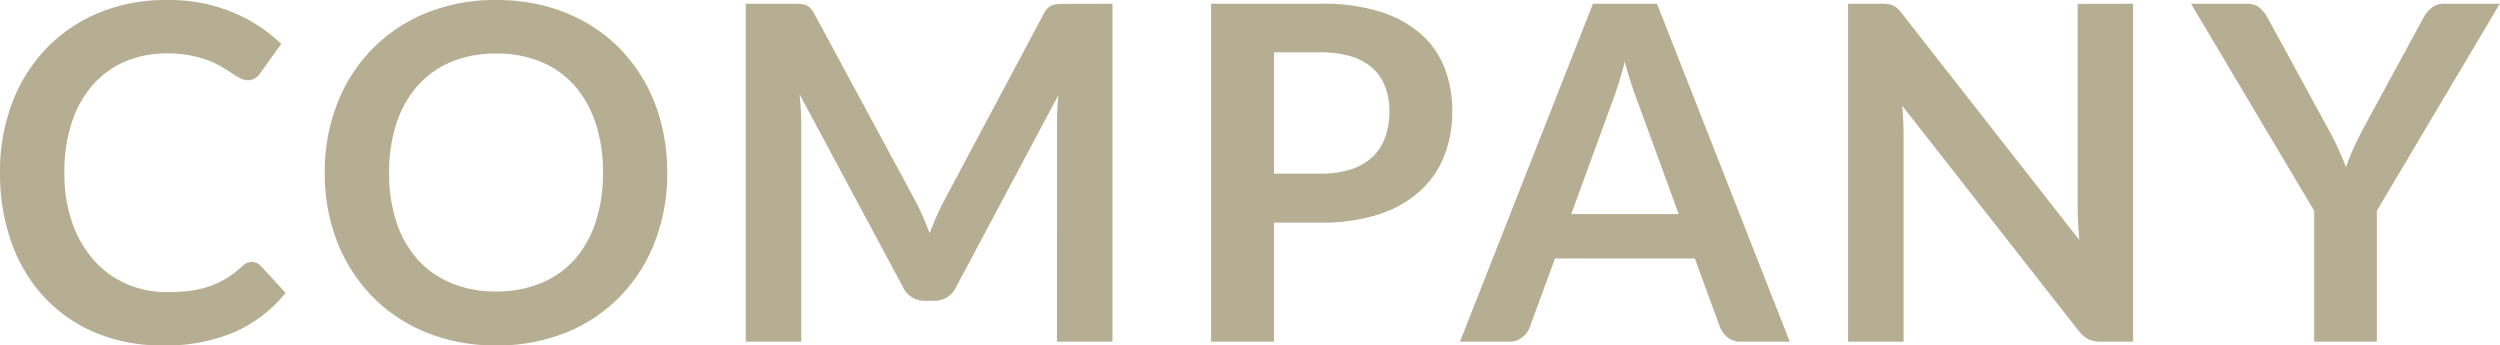 <svg xmlns="http://www.w3.org/2000/svg" width="85.576" height="11.824" viewBox="0 0 85.576 11.824">
  <path id="パス_3392" data-name="パス 3392" d="M-33.812-2.728a.429.429,0,0,1,.312.136l.848.92A4.657,4.657,0,0,1-34.384-.336a5.969,5.969,0,0,1-2.468.464,5.832,5.832,0,0,1-2.316-.44,5.1,5.1,0,0,1-1.756-1.224A5.358,5.358,0,0,1-42.04-3.408a7.027,7.027,0,0,1-.388-2.376,6.614,6.614,0,0,1,.416-2.388A5.489,5.489,0,0,1-40.84-10.04a5.3,5.3,0,0,1,1.8-1.22,5.983,5.983,0,0,1,2.32-.436,5.7,5.7,0,0,1,2.244.416A5.346,5.346,0,0,1-32.8-10.192l-.72,1a.653.653,0,0,1-.164.168.465.465,0,0,1-.276.072.528.528,0,0,1-.248-.068q-.128-.068-.28-.168t-.352-.22a2.9,2.9,0,0,0-.464-.22A3.787,3.787,0,0,0-35.92-9.8a4.228,4.228,0,0,0-.8-.068,3.568,3.568,0,0,0-1.42.276,3.086,3.086,0,0,0-1.108.8,3.688,3.688,0,0,0-.72,1.28,5.364,5.364,0,0,0-.256,1.724,5.067,5.067,0,0,0,.276,1.736,3.817,3.817,0,0,0,.748,1.28,3.194,3.194,0,0,0,1.112.8,3.437,3.437,0,0,0,1.376.276,5.994,5.994,0,0,0,.8-.048,3.379,3.379,0,0,0,.656-.152,2.912,2.912,0,0,0,.568-.268,3.549,3.549,0,0,0,.532-.4A.758.758,0,0,1-34-2.684.406.406,0,0,1-33.812-2.728Zm14.224-3.056a6.466,6.466,0,0,1-.42,2.356A5.531,5.531,0,0,1-21.2-1.552,5.4,5.4,0,0,1-23.044-.316a6.256,6.256,0,0,1-2.4.444,6.234,6.234,0,0,1-2.392-.444,5.44,5.44,0,0,1-1.852-1.236,5.55,5.55,0,0,1-1.2-1.876,6.412,6.412,0,0,1-.424-2.356,6.412,6.412,0,0,1,.424-2.356,5.55,5.55,0,0,1,1.2-1.876,5.44,5.44,0,0,1,1.852-1.236,6.234,6.234,0,0,1,2.392-.444,6.492,6.492,0,0,1,1.656.2,5.814,5.814,0,0,1,1.424.576,5.264,5.264,0,0,1,1.164.9,5.5,5.5,0,0,1,.876,1.188A5.822,5.822,0,0,1-19.776-7.4,6.775,6.775,0,0,1-19.588-5.784Zm-2.2,0a5.309,5.309,0,0,0-.256-1.708,3.661,3.661,0,0,0-.728-1.284,3.117,3.117,0,0,0-1.148-.808,3.95,3.95,0,0,0-1.524-.28,3.95,3.95,0,0,0-1.524.28,3.154,3.154,0,0,0-1.152.808,3.627,3.627,0,0,0-.732,1.284,5.309,5.309,0,0,0-.256,1.708,5.309,5.309,0,0,0,.256,1.708A3.586,3.586,0,0,0-28.12-2.8a3.176,3.176,0,0,0,1.152.8,3.95,3.95,0,0,0,1.524.28,3.95,3.95,0,0,0,1.524-.28,3.139,3.139,0,0,0,1.148-.8,3.619,3.619,0,0,0,.728-1.28A5.309,5.309,0,0,0-21.788-5.784Zm17.44-5.784V0h-1.9V-7.472q0-.448.048-.968l-3.5,6.568a.808.808,0,0,1-.76.472h-.3a.808.808,0,0,1-.76-.472l-3.536-6.592q.024.264.04.52t.016.472V0h-1.9V-11.568h1.624q.144,0,.248.008a.671.671,0,0,1,.188.04.408.408,0,0,1,.152.1.888.888,0,0,1,.132.192L-11.084-4.8q.136.256.252.528t.228.56q.112-.3.232-.572t.256-.532L-6.7-11.224a.808.808,0,0,1,.136-.192.445.445,0,0,1,.156-.1.671.671,0,0,1,.188-.04q.1-.008.248-.008ZM2.788-5.752A3.242,3.242,0,0,0,3.82-5.9a1.955,1.955,0,0,0,.732-.424A1.717,1.717,0,0,0,4.988-7a2.572,2.572,0,0,0,.144-.884,2.333,2.333,0,0,0-.144-.84,1.66,1.66,0,0,0-.432-.64,1.922,1.922,0,0,0-.728-.4,3.444,3.444,0,0,0-1.04-.14H1.18v4.152Zm0-5.816A6.6,6.6,0,0,1,4.8-11.3a3.865,3.865,0,0,1,1.4.76,3.014,3.014,0,0,1,.82,1.168A4.023,4.023,0,0,1,7.284-7.88,4.111,4.111,0,0,1,7-6.34a3.2,3.2,0,0,1-.84,1.2,3.905,3.905,0,0,1-1.4.784,6.271,6.271,0,0,1-1.972.28H1.18V0H-.972V-11.568Zm12.248,7.2L13.628-8.216q-.1-.256-.216-.608t-.224-.76q-.1.408-.216.764t-.216.62l-1.4,3.832ZM18.836,0H17.172a.71.71,0,0,1-.456-.14.872.872,0,0,1-.264-.348l-.864-2.36H10.8L9.932-.488a.767.767,0,0,1-.248.336A.692.692,0,0,1,9.228,0H7.548L12.1-11.568h2.192ZM30.588-11.568V0h-1.1a.972.972,0,0,1-.428-.084,1,1,0,0,1-.332-.284L22.684-8.08q.048.528.048.976V0h-1.9V-11.568h1.128a2.012,2.012,0,0,1,.236.012.567.567,0,0,1,.176.048.577.577,0,0,1,.148.1,1.667,1.667,0,0,1,.16.18L28.748-3.48q-.024-.28-.04-.552t-.016-.5v-7.032ZM38.932-4.48V0H36.788V-4.48l-4.216-7.088h1.9a.674.674,0,0,1,.444.136,1.146,1.146,0,0,1,.276.344L37.3-7.224q.184.344.324.648t.252.608q.1-.3.24-.608t.312-.648l2.1-3.864a1.069,1.069,0,0,1,.264-.328.661.661,0,0,1,.448-.152h1.9Z" transform="translate(42.428 11.696)" fill="#b5ae92"/>
</svg>
